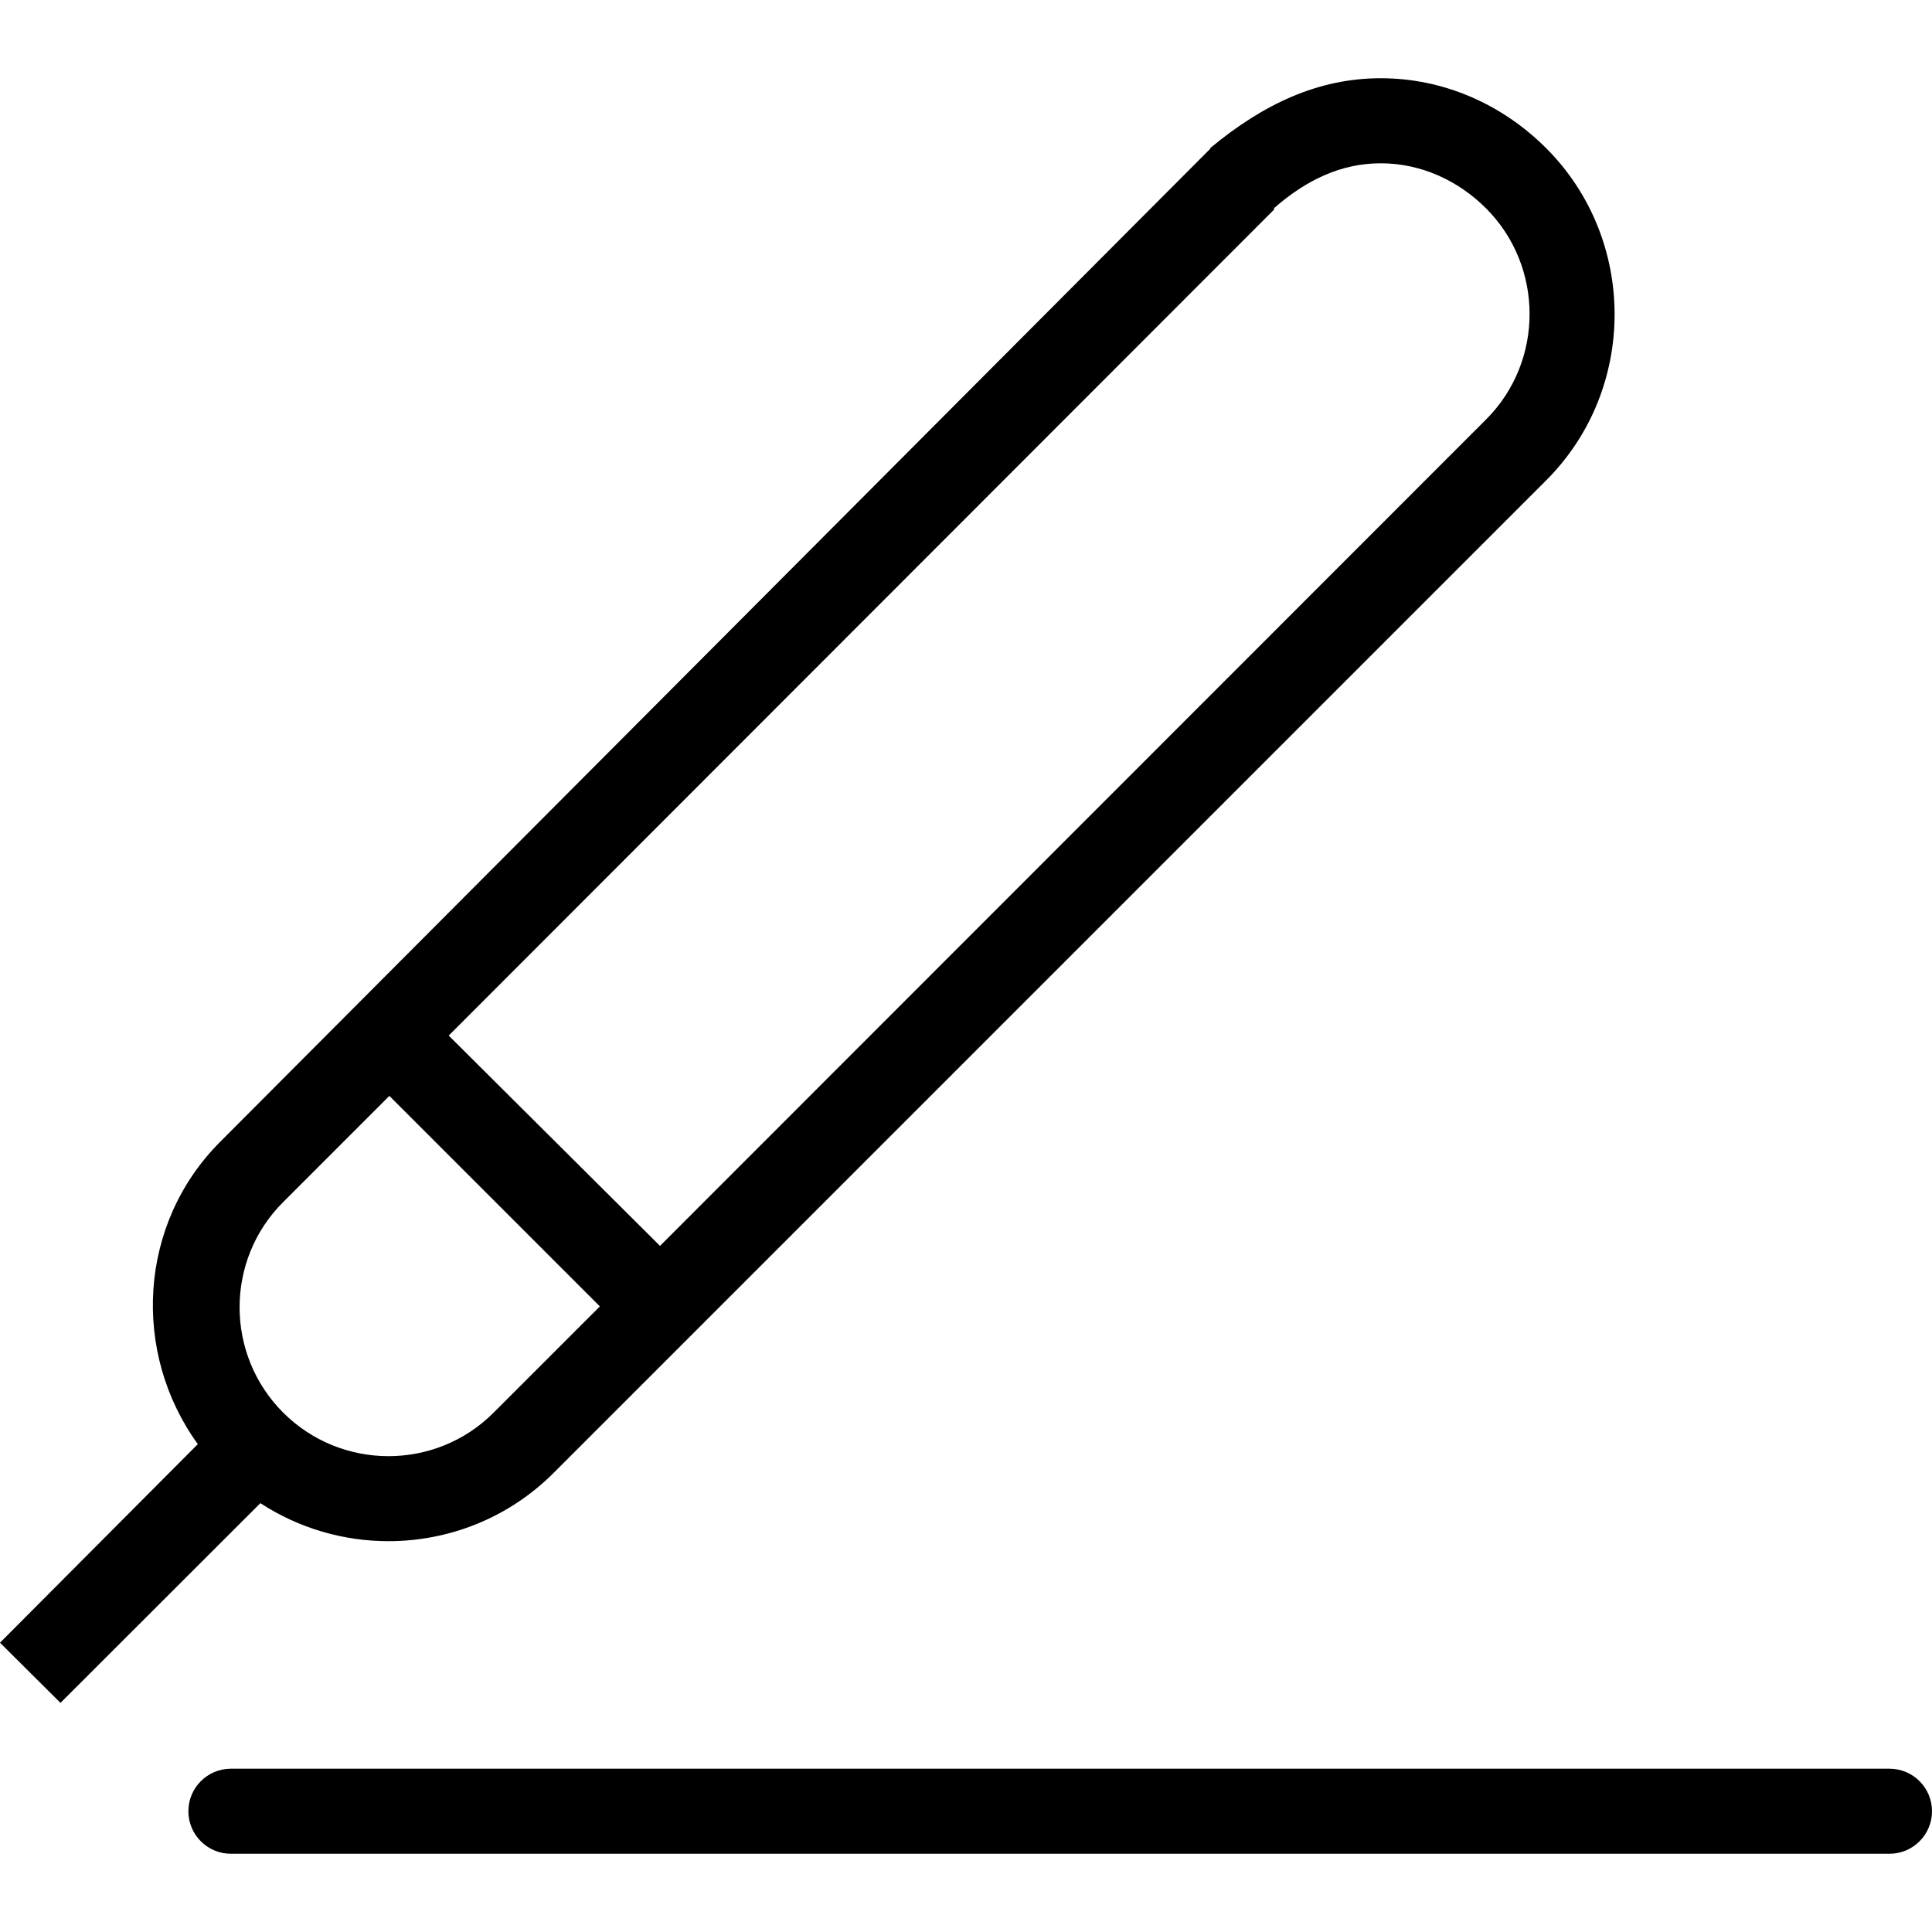 <?xml version="1.0" encoding="iso-8859-1"?>
<!-- Generator: Adobe Illustrator 19.0.0, SVG Export Plug-In . SVG Version: 6.00 Build 0)  -->
<svg version="1.1" id="Layer_1" xmlns="http://www.w3.org/2000/svg" xmlns:xlink="http://www.w3.org/1999/xlink" x="0px" y="0px"
	 viewBox="0 0 512 512" style="enable-background:new 0 0 512 512;" xml:space="preserve">
<g>
	<g>
		<path d="M409.746,39.266c-11.688-11.69-27.24-18.531-43.79-18.531c-0.022,0-0.041,0-0.041,0c-16.567,0-31.087,6.809-45.174,18.489
			v0.188L58.368,302.575c-21.784,21.784-23.484,55.919-5.943,80.135L0,435.332l16.028,15.949l52.977-52.928
			c10.26,6.705,22.122,10.076,33.945,10.075c15.854-0.001,31.709-6.034,43.771-18.096l263.066-263.067
			C433.934,103.118,433.915,63.435,409.746,39.266z M130.785,374.392c-15.362,15.36-40.362,15.337-55.746-0.04
			c-15.378-15.381-15.397-40.387-0.041-55.743l28.186-28.186l55.784,55.784L130.785,374.392z M393.85,111.136L174.908,330.174
			l-55.996-55.737L337.645,55.54v-0.38c8.453-7.422,17.722-11.885,28.247-11.885h0.041c10.538,0,20.438,4.49,27.876,11.929
			C409.187,70.584,409.207,95.78,393.85,111.136z"/>
	</g>
</g>
<g>
	<g>
		<path d="M500.73,468.724H61.193c-6.224,0-11.27,5.046-11.27,11.27s5.047,11.27,11.27,11.27H500.73
			c6.224,0,11.27-5.046,11.27-11.27S506.954,468.724,500.73,468.724z"/>
	</g>
</g>
<g>
</g>
<g>
</g>
<g>
</g>
<g>
</g>
<g>
</g>
<g>
</g>
<g>
</g>
<g>
</g>
<g>
</g>
<g>
</g>
<g>
</g>
<g>
</g>
<g>
</g>
<g>
</g>
<g>
</g>
</svg>
